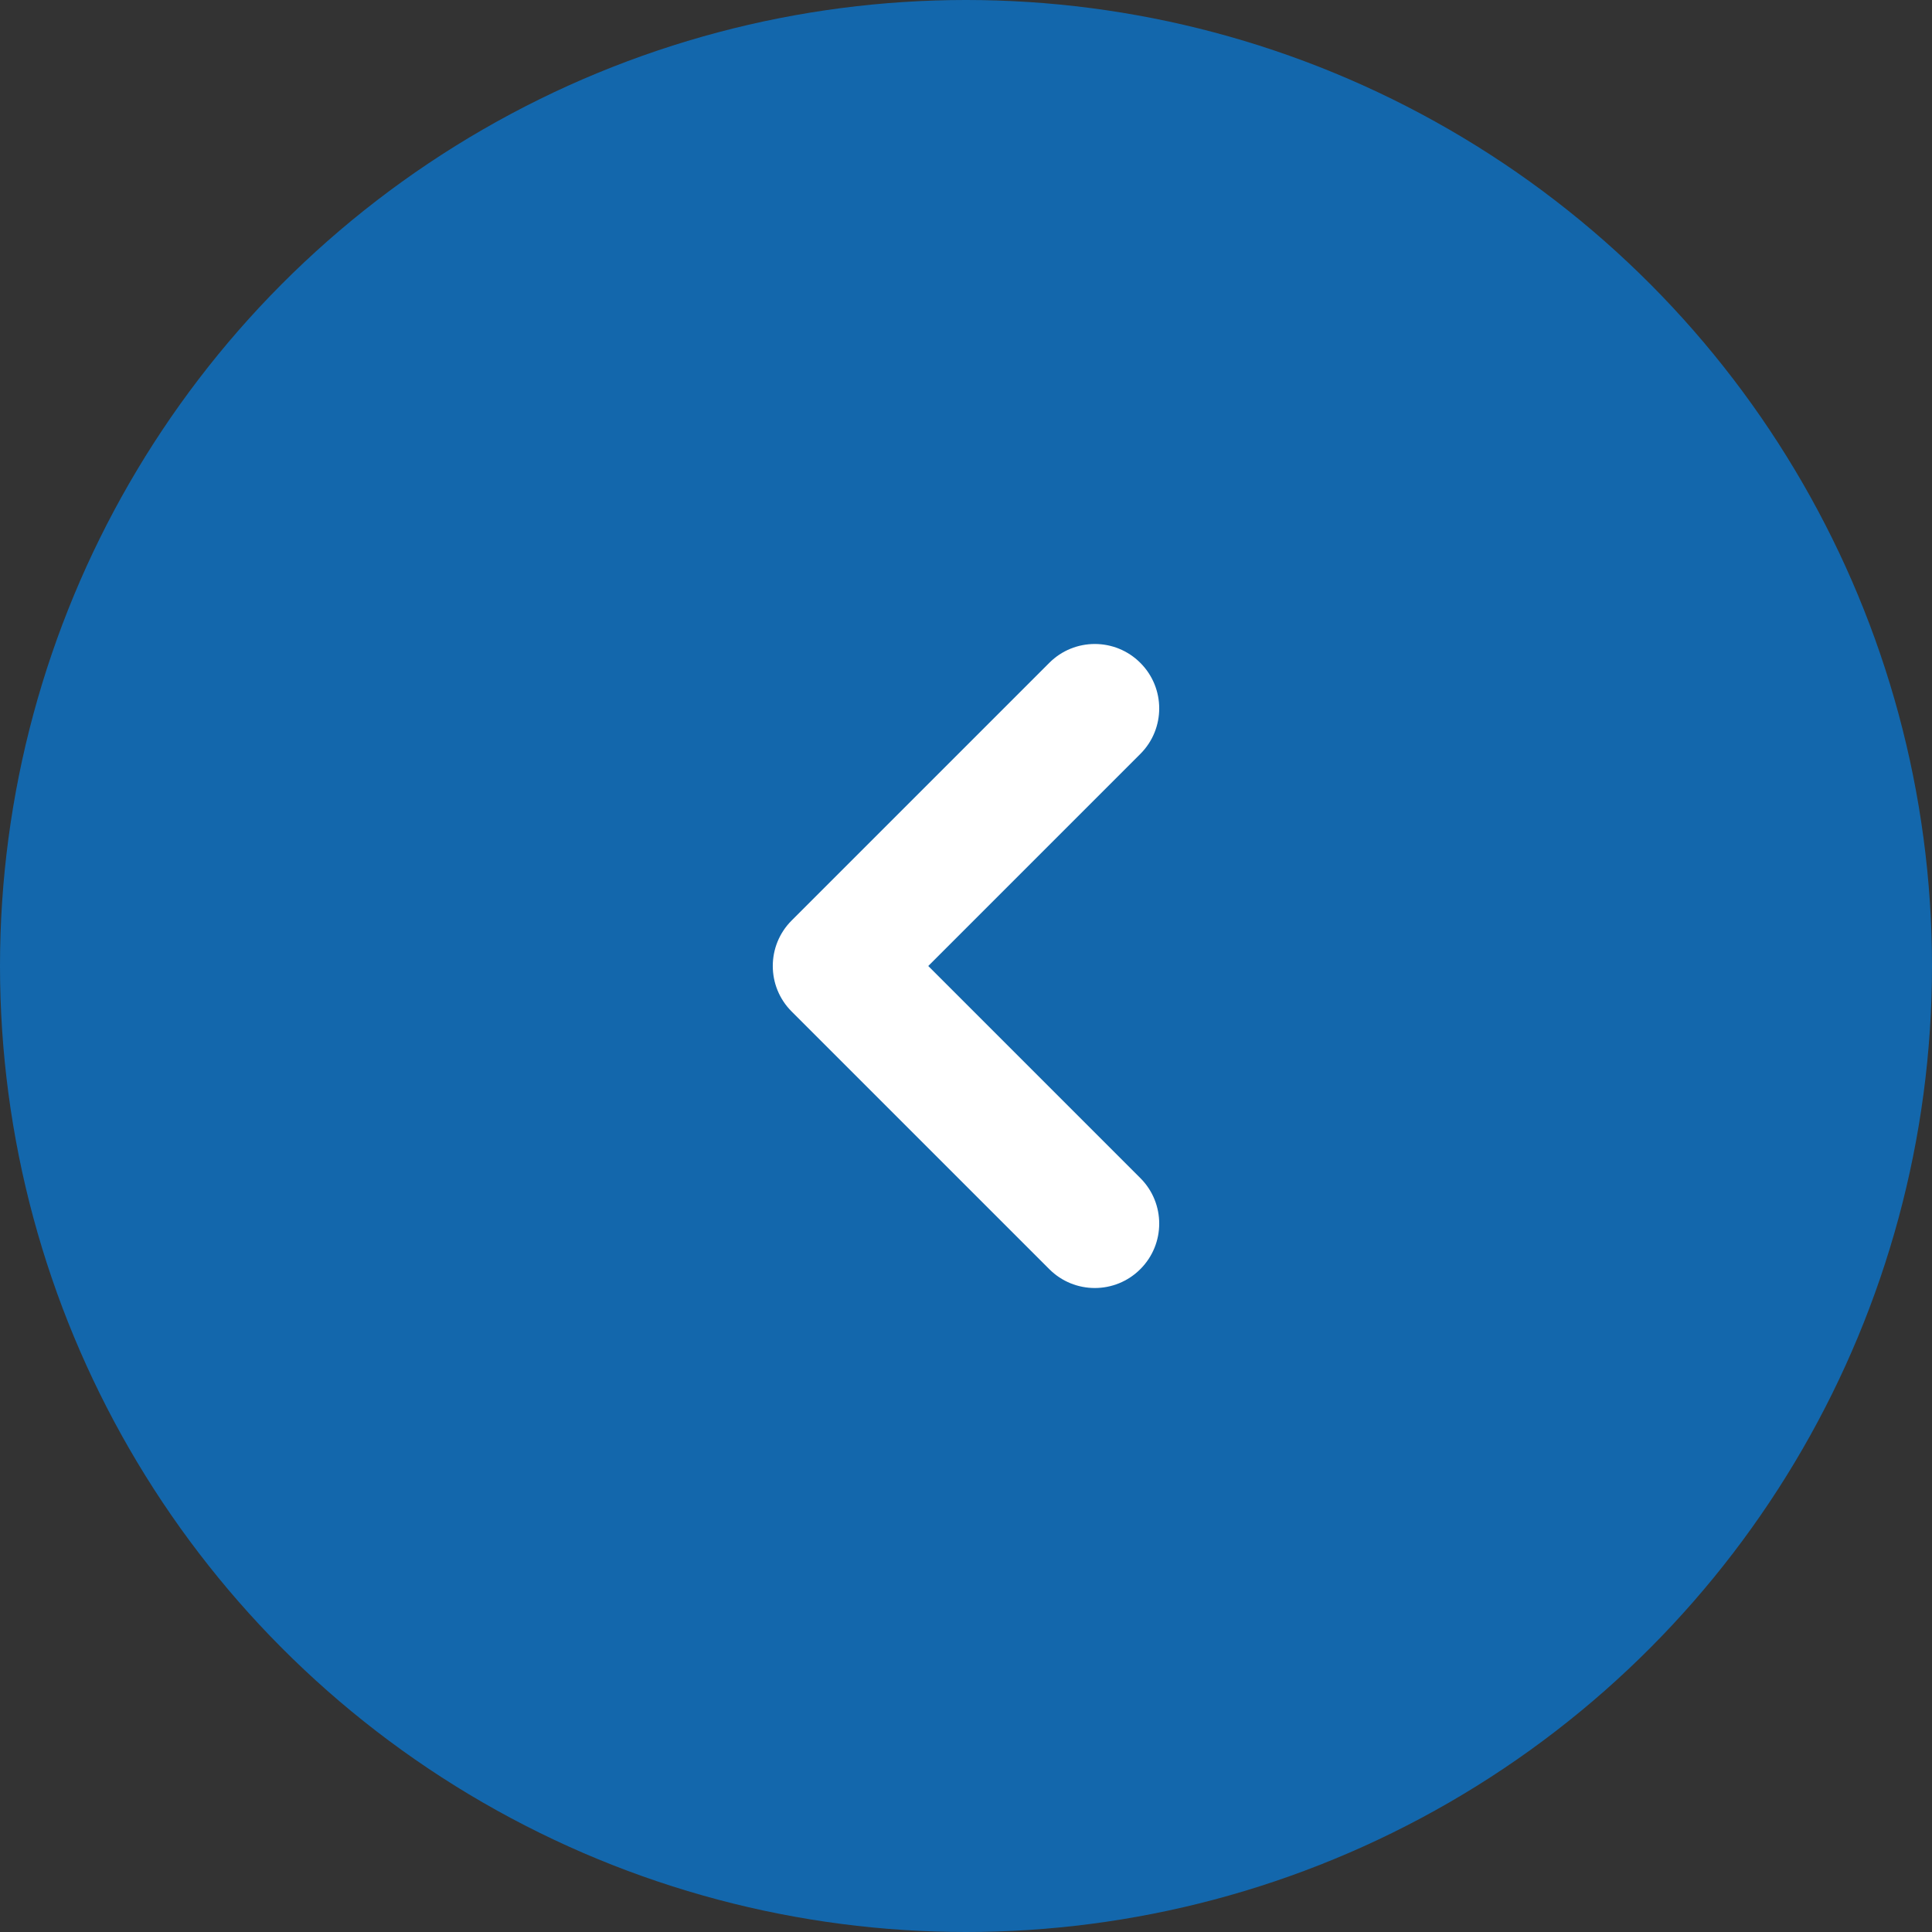 <svg width="30" height="30" viewBox="0 0 30 30" fill="none" xmlns="http://www.w3.org/2000/svg">
<rect x="0" y="0" width="30" height="30" fill="#333333" stroke="none"/>
<circle cx="15" cy="15" r="15" transform="matrix(-1 0 0 1 30 0)" fill="#1367AC"/>
<path fill-rule="evenodd" clip-rule="evenodd" d="M17.707 10.293C17.317 9.902 16.683 9.902 16.293 10.293L12.293 14.293C11.902 14.683 11.902 15.317 12.293 15.707L16.293 19.707C16.683 20.098 17.317 20.098 17.707 19.707C18.098 19.317 18.098 18.683 17.707 18.293L14.414 15L17.707 11.707C18.098 11.317 18.098 10.683 17.707 10.293Z" fill="white"/>
</svg>
